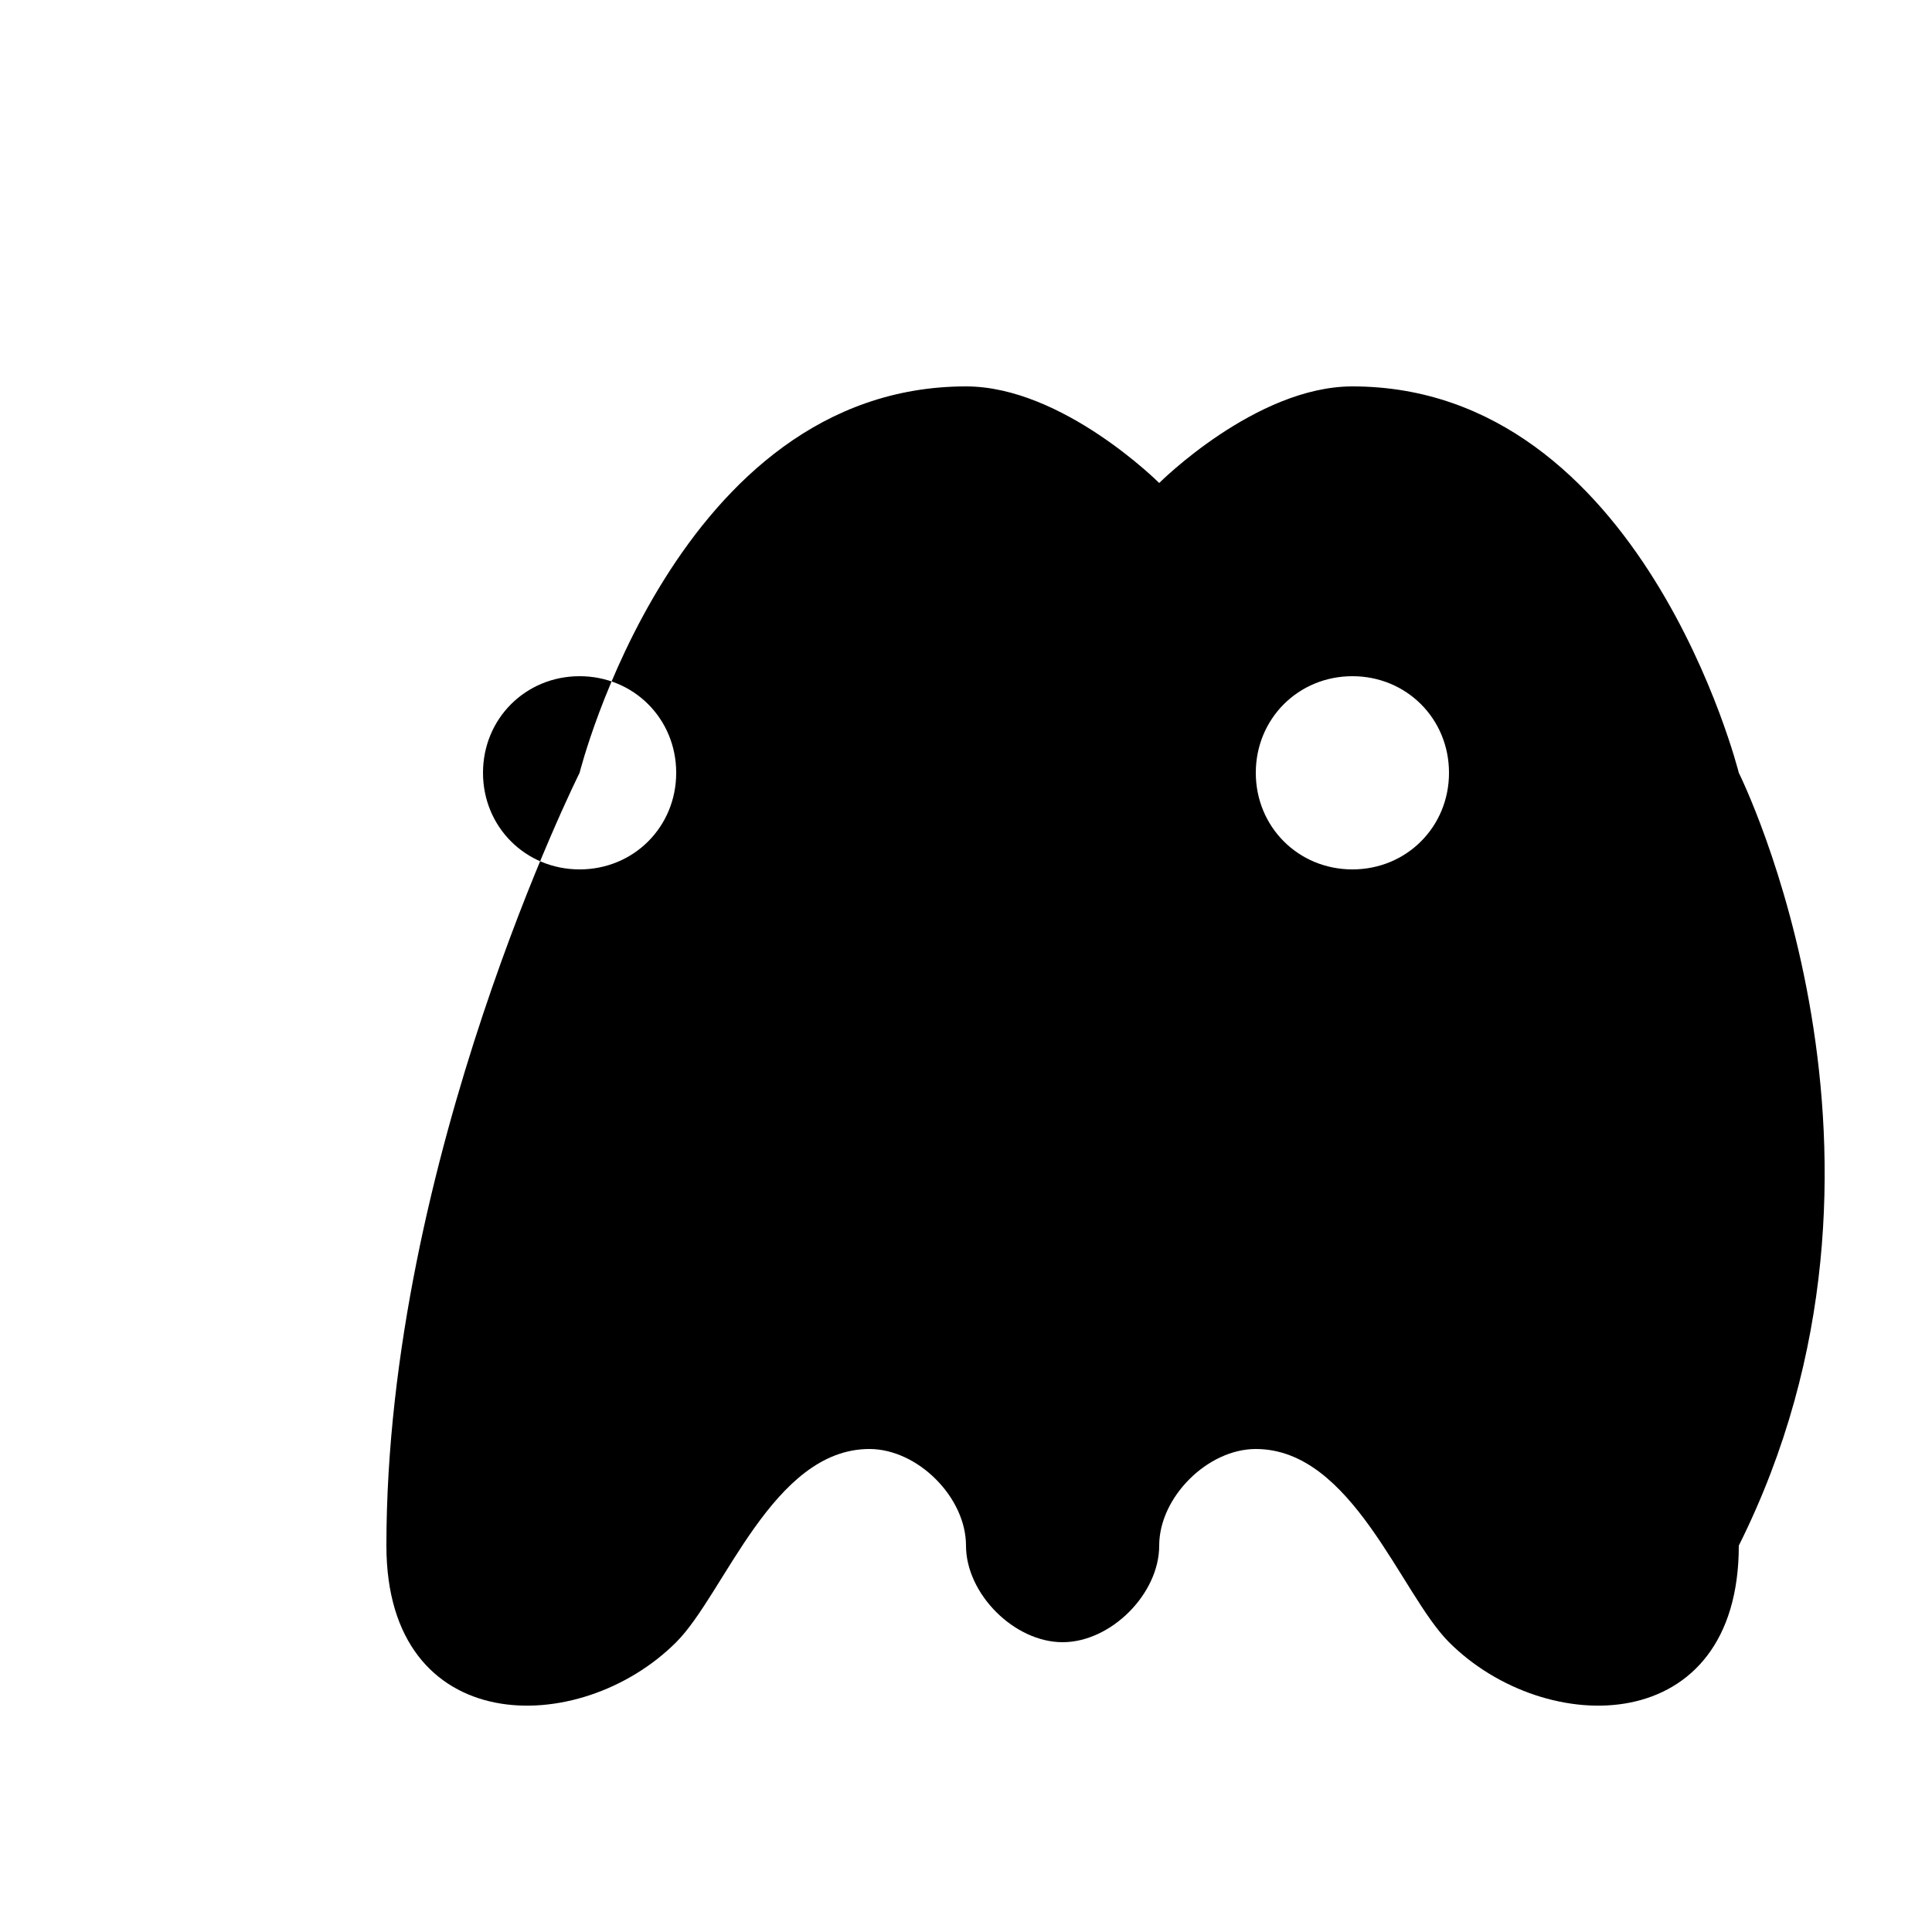 <svg xmlns="http://www.w3.org/2000/svg" viewBox="0 0 100 100" fill="#000000">
  <path d="M90,40c0,0-5-20-20-20c-5,0-10,5-10,5s-5-5-10-5c-15,0-20,20-20,20s-10,20-10,40c0,10,10,10,15,5c2.5-2.5,5-10,10-10
    c2.5,0,5,2.5,5,5c0,2.5,2.5,5,5,5c2.5,0,5-2.5,5-5c0-2.5,2.5-5,5-5c5,0,7.5,7.5,10,10c5,5,15,5,15-5C100,60,90,40,90,40z M30,45
    c-2.8,0-5-2.2-5-5c0-2.8,2.2-5,5-5s5,2.2,5,5C35,42.8,32.8,45,30,45z M70,45c-2.8,0-5-2.2-5-5c0-2.8,2.2-5,5-5s5,2.2,5,5
    C75,42.8,72.8,45,70,45z"/>
</svg>
